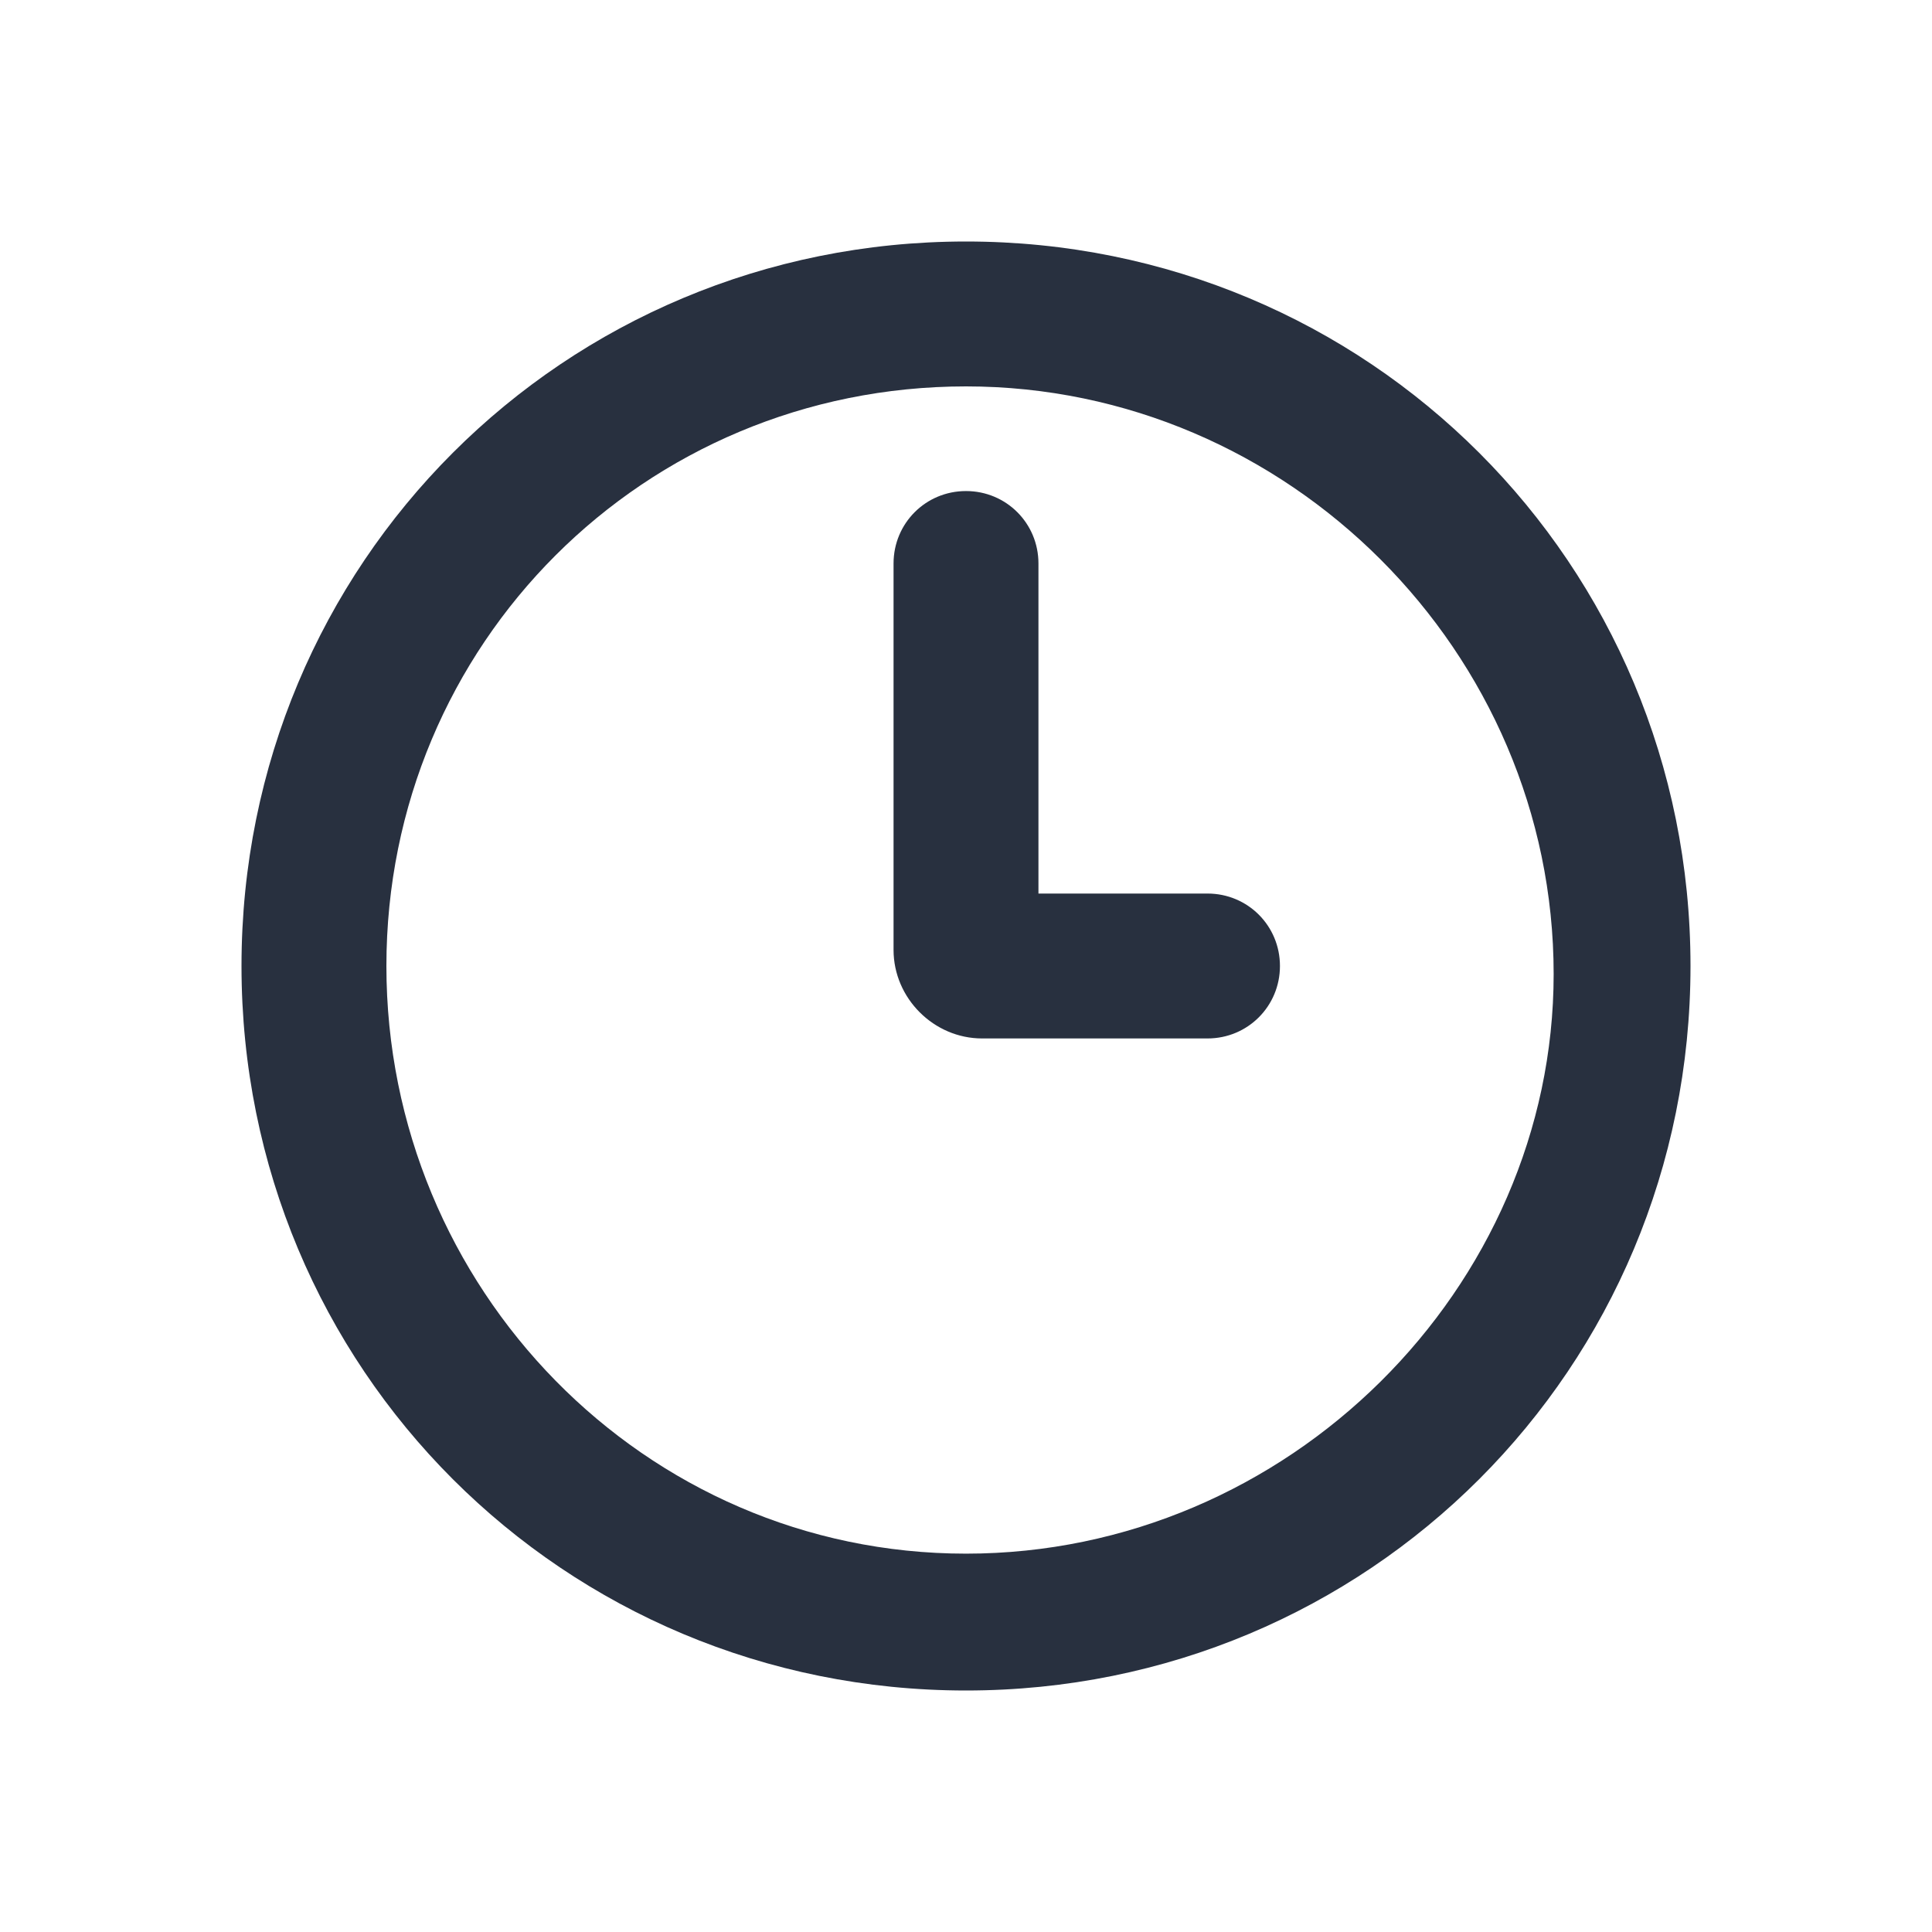 <svg width="24" height="24" viewBox="0 0 24 24" fill="none" xmlns="http://www.w3.org/2000/svg">
<path d="M12 3C7 3 3 7 3 12C3 17 7 21 12 21C17 21 21 17 21 12C21 7 17 3 12 3ZM12 19.3C8 19.3 4.8 16 4.8 12C4.8 8 8 4.8 12 4.8C16 4.8 19.3 8.1 19.3 12.1C19.3 16 16 19.3 12 19.3Z" fill="#28303F"/>
<path d="M15 11.1H12.9V7C12.9 6.5 12.5 6.1 12 6.1C11.5 6.1 11.1 6.5 11.1 7V11.8C11.1 12.4 11.6 12.9 12.2 12.9H15C15.5 12.9 15.9 12.5 15.9 12C15.9 11.5 15.5 11.1 15 11.1Z" fill="#28303F"/>
</svg>

